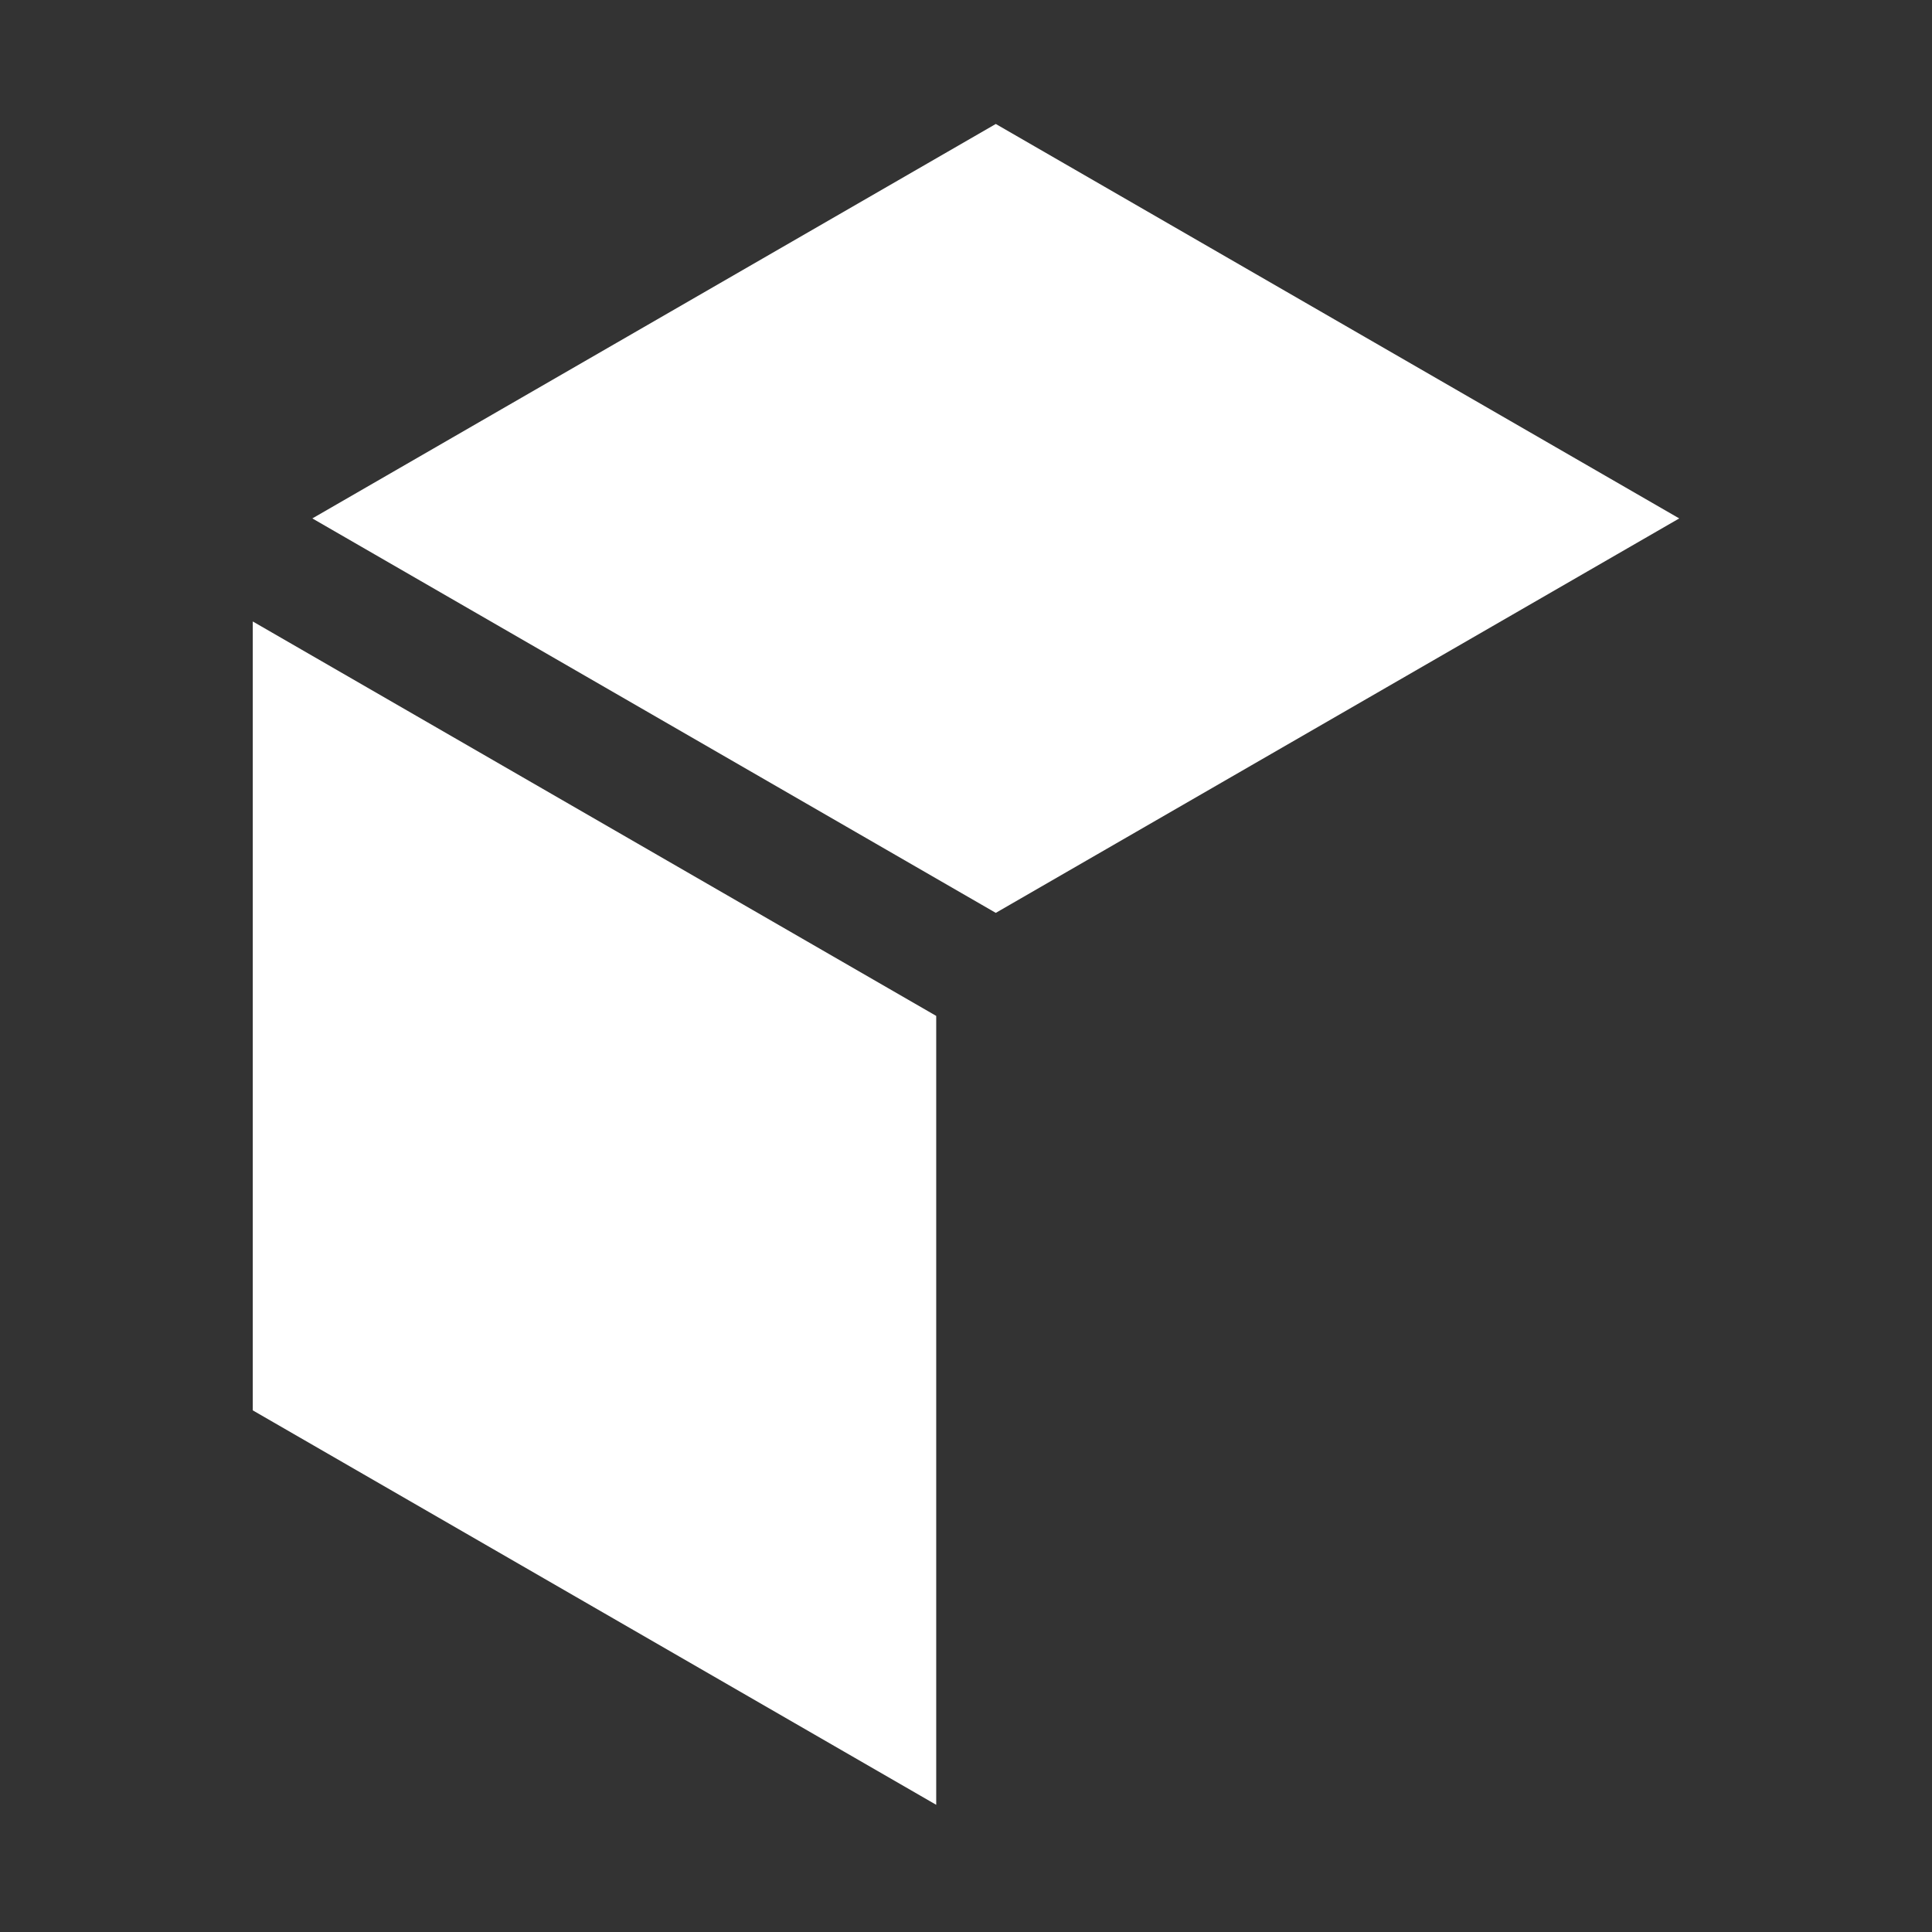 <?xml version="1.0" encoding="UTF-8"?>
<svg id="Layer_1" data-name="Layer 1" xmlns="http://www.w3.org/2000/svg" viewBox="0 0 24 24">
  <rect x="0" y="0" width="24" height="24" fill="#333333" stroke="none"/>
  <defs>
    <style>
      .cls-1 {
        fill: #fff;
      }
    </style>
  </defs>
  <polygon class="cls-1" points="3.14 17.52 11.63 22.42 11.63 12.62 3.14 7.72 3.14 17.52"/>
  <polygon class="cls-1" points="12.37 1.54 3.88 6.44 12.37 11.34 20.86 6.44 12.37 1.54"/>
</svg>